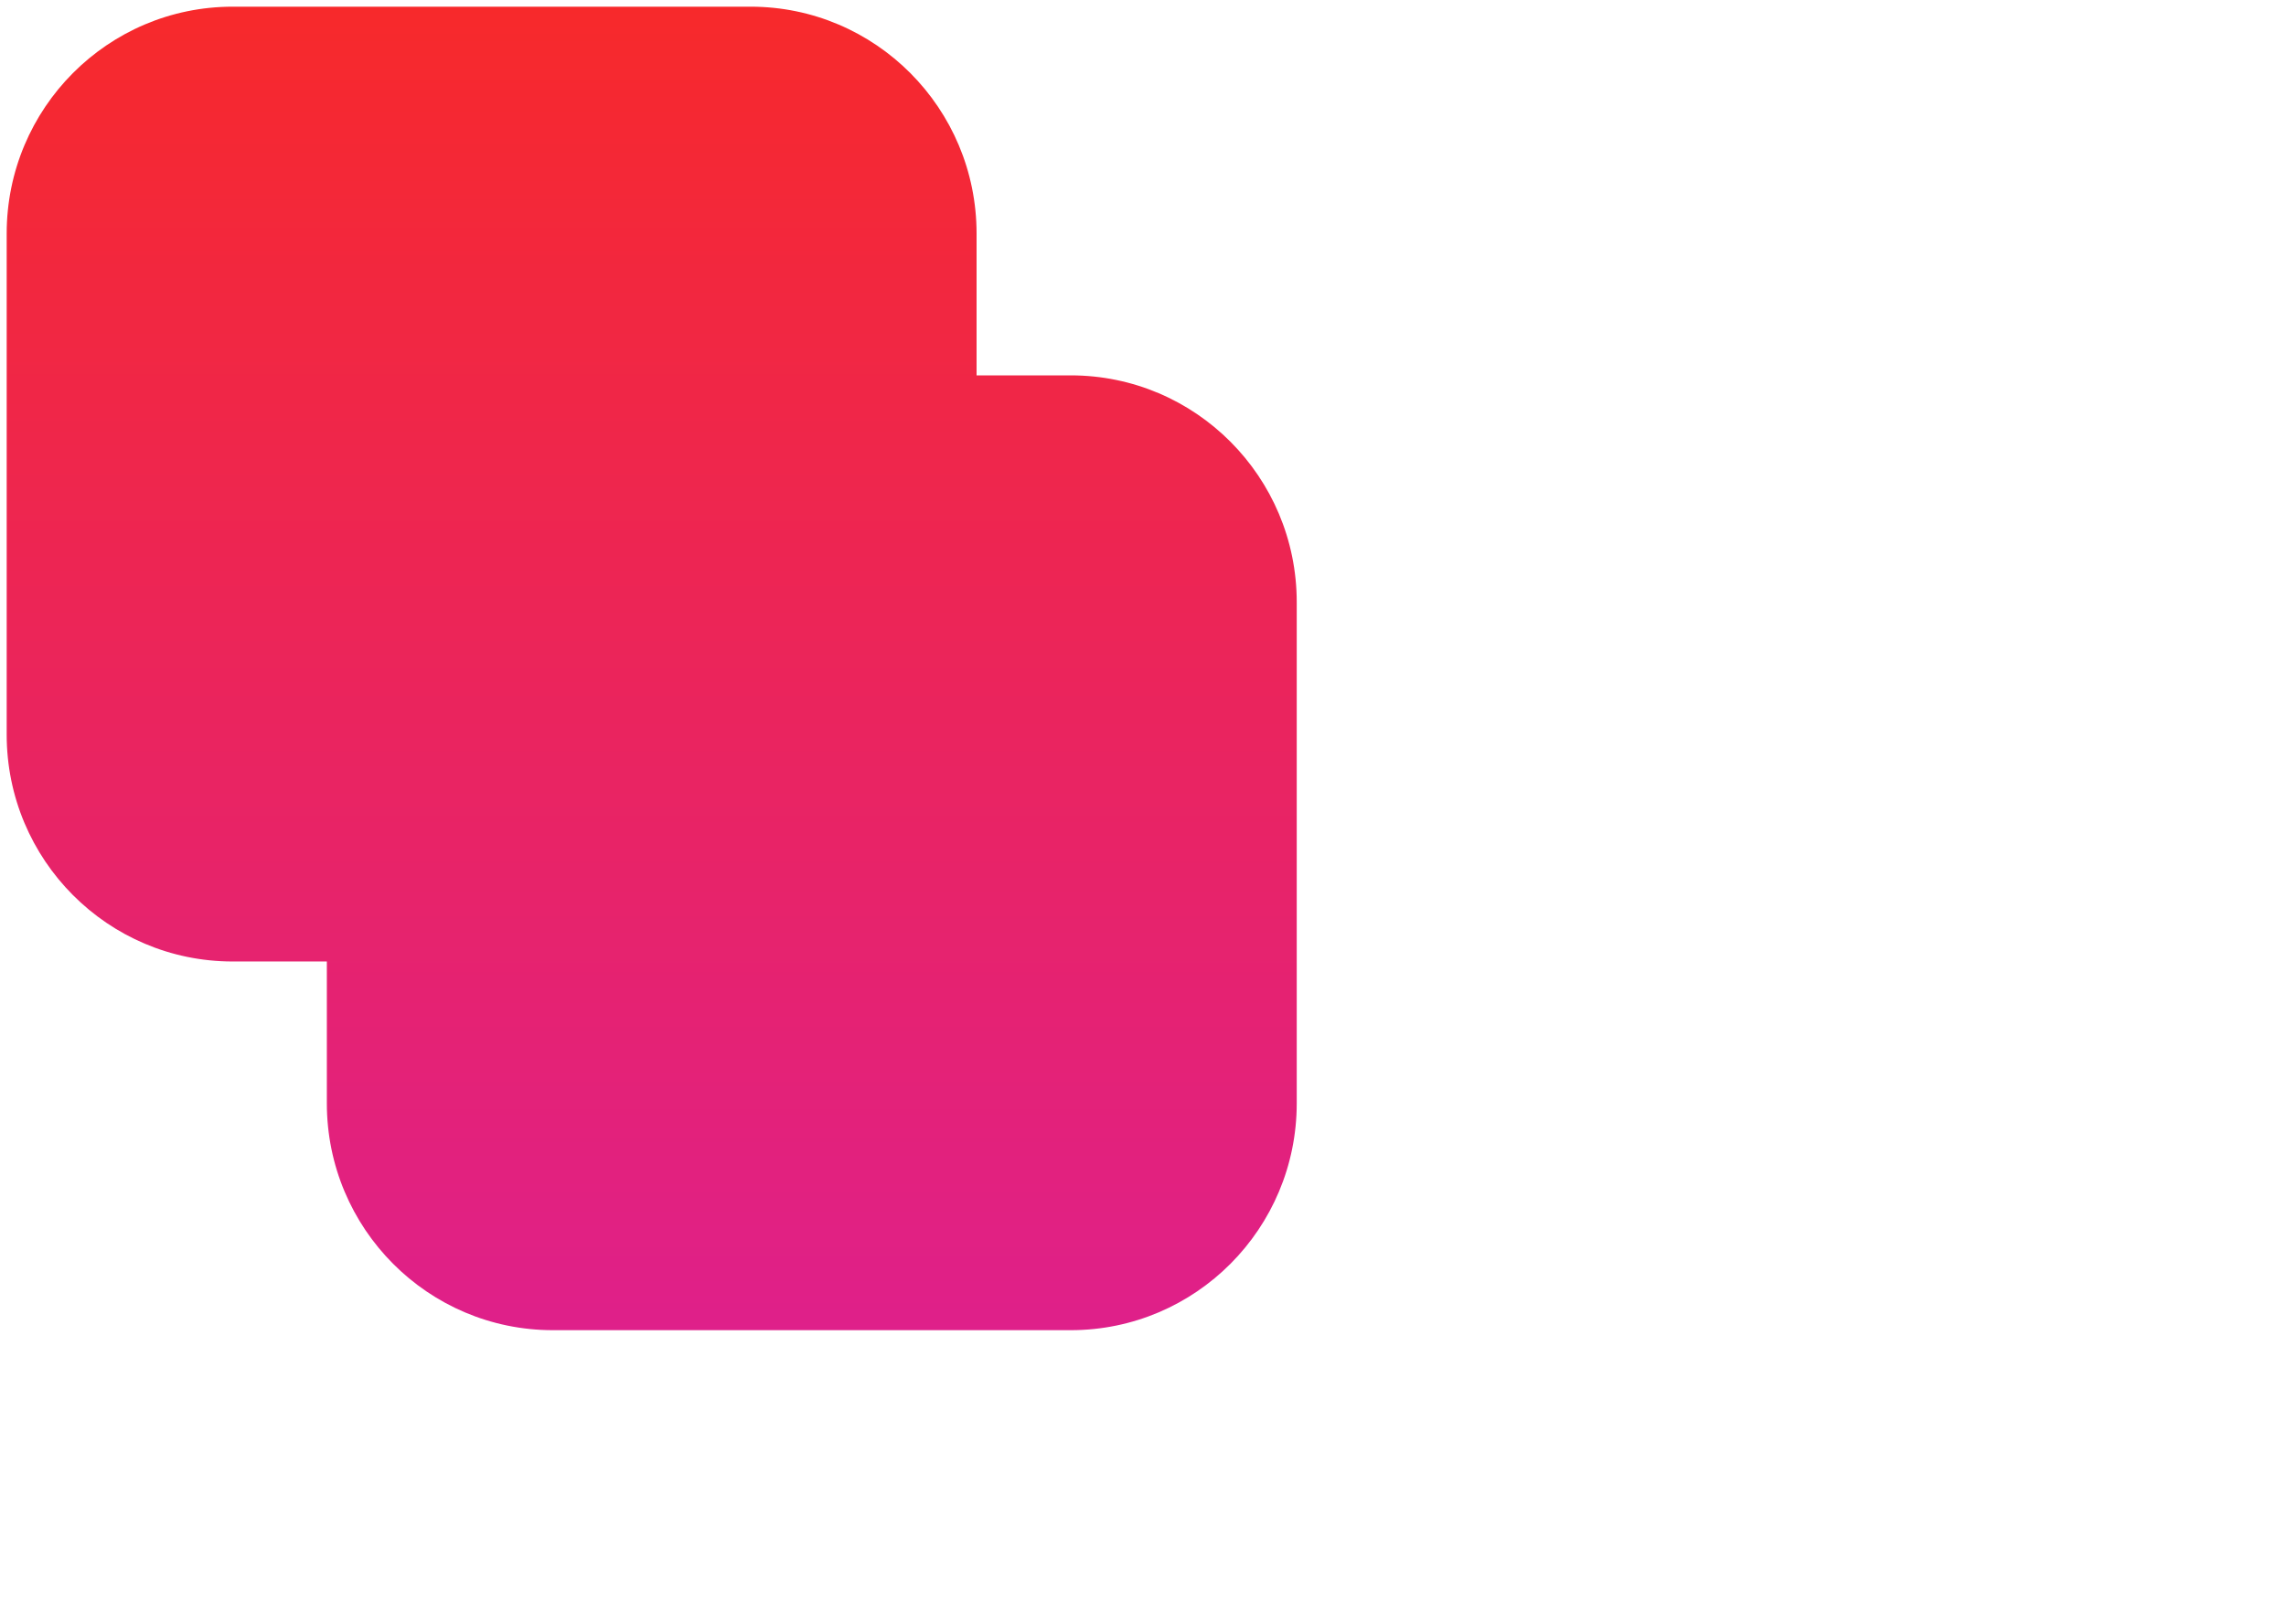 <?xml version="1.0"?>
<svg xmlns="http://www.w3.org/2000/svg" xmlns:xlink="http://www.w3.org/1999/xlink" fill="none" height="243" preserveAspectRatio="none" viewBox="0 0 342 243" width="342">
  <linearGradient id="a" gradientUnits="userSpaceOnUse" x1="97.5" x2="97.5" y1="1" y2="199">
    <stop offset="0" stop-color="#f7292b"/>
    <stop offset="1" stop-color="#df208a"/>
  </linearGradient>
  <g fill="url(#a)">
    <path d="m1 34.943c0-18.746 15.137-33.943 33.81-33.943h77.482c18.673 0 33.81 15.197 33.81 33.943v74.957c0 18.746-15.137 33.943-33.81 33.943h-77.482c-18.673 0-33.81-15.197-33.81-33.943z"/>
    <path d="m48.898 90.1c0-18.746 15.137-33.943 33.81-33.943h77.482c18.673 0 33.81 15.197 33.81 33.943v74.957c0 18.746-15.137 33.943-33.81 33.943h-77.482c-18.673 0-33.81-15.197-33.81-33.943z"/>
  </g>
</svg>
